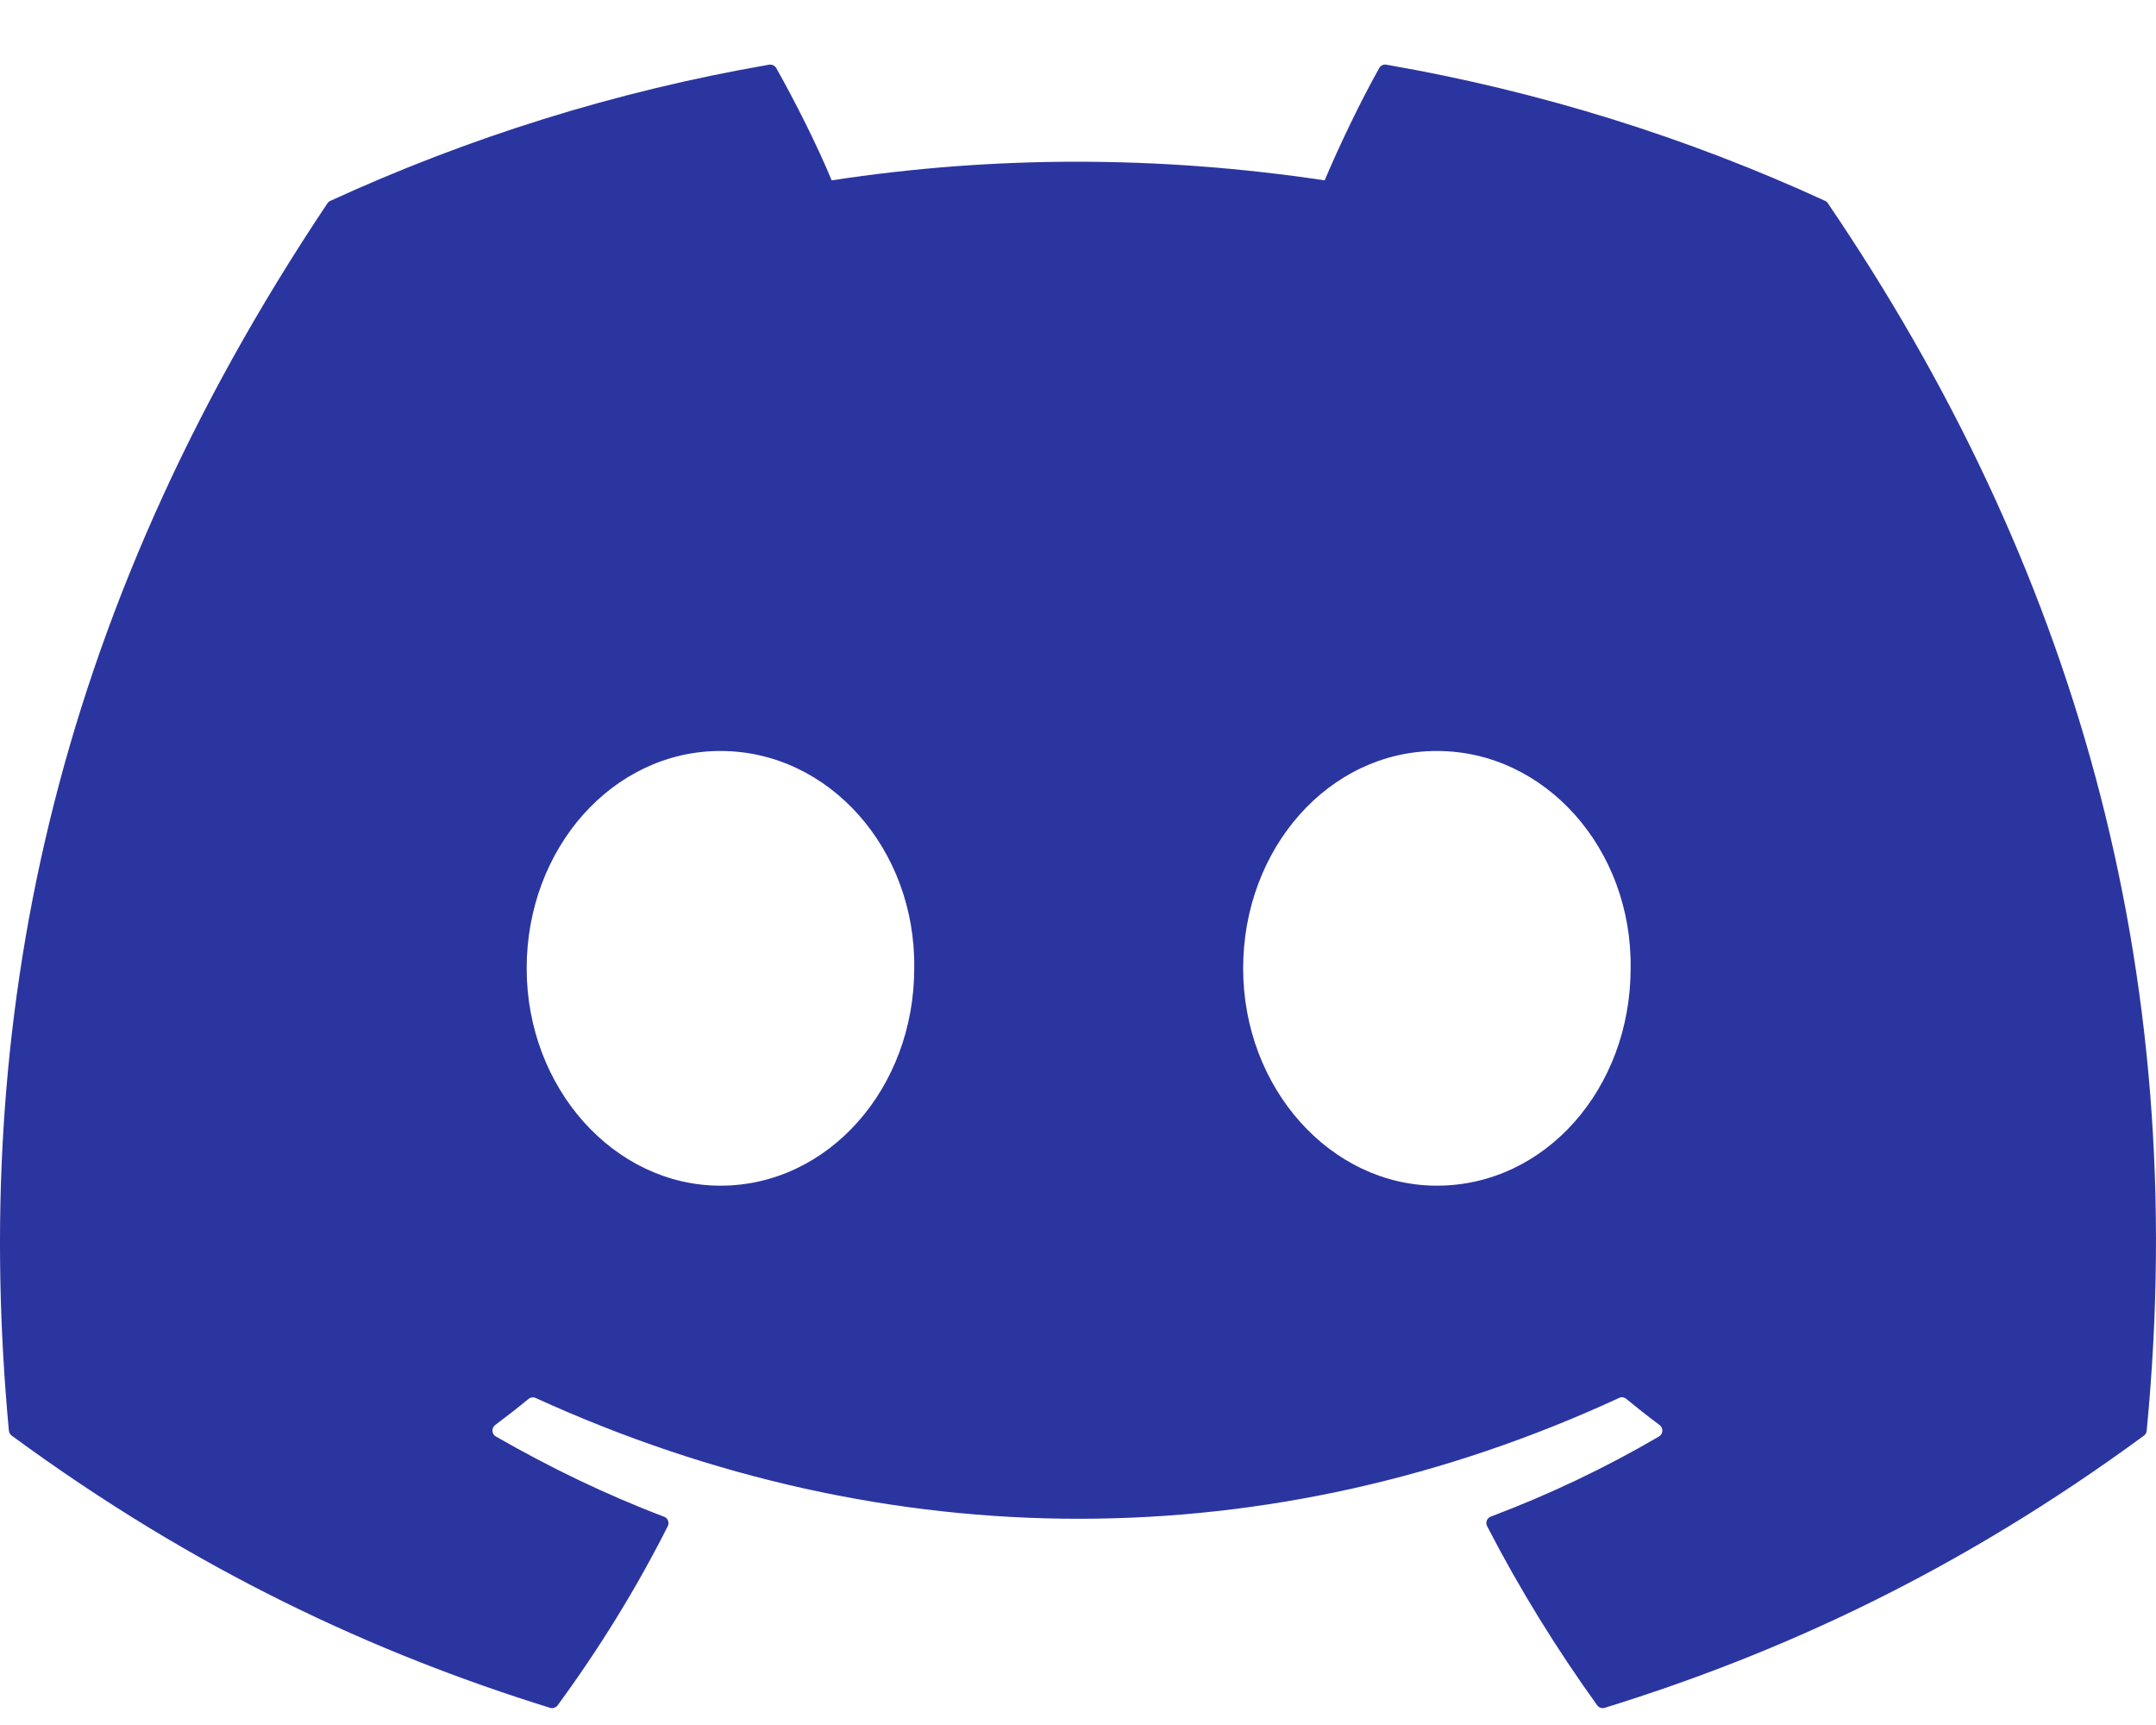 <svg width="25" height="20" viewBox="0 0 25 20" fill="none" xmlns="http://www.w3.org/2000/svg">
<path d="M21.164 2.329C19.57 1.597 17.861 1.059 16.075 0.75C16.042 0.744 16.01 0.759 15.993 0.789C15.773 1.18 15.53 1.69 15.36 2.091C13.438 1.803 11.526 1.803 9.644 2.091C9.474 1.681 9.221 1.18 9.001 0.789C8.984 0.76 8.951 0.745 8.919 0.75C7.133 1.058 5.425 1.597 3.83 2.329C3.816 2.335 3.805 2.345 3.797 2.357C0.556 7.199 -0.332 11.922 0.103 16.587C0.105 16.61 0.118 16.632 0.136 16.645C2.274 18.216 4.346 19.169 6.378 19.801C6.411 19.811 6.445 19.799 6.466 19.772C6.947 19.116 7.376 18.423 7.743 17.695C7.765 17.652 7.744 17.602 7.7 17.585C7.02 17.327 6.372 17.012 5.75 16.655C5.7 16.627 5.697 16.556 5.742 16.522C5.873 16.424 6.004 16.322 6.129 16.219C6.152 16.2 6.183 16.196 6.21 16.208C10.301 18.076 14.731 18.076 18.774 16.208C18.8 16.195 18.832 16.199 18.856 16.218C18.981 16.321 19.112 16.424 19.244 16.522C19.289 16.556 19.286 16.627 19.237 16.655C18.614 17.019 17.967 17.327 17.286 17.584C17.242 17.601 17.222 17.652 17.244 17.695C17.619 18.422 18.048 19.115 18.52 19.771C18.539 19.799 18.575 19.811 18.607 19.801C20.65 19.169 22.721 18.216 24.86 16.645C24.879 16.632 24.89 16.611 24.892 16.588C25.414 11.195 24.019 6.511 21.196 2.358C21.189 2.345 21.177 2.335 21.164 2.329ZM8.354 13.747C7.122 13.747 6.107 12.616 6.107 11.227C6.107 9.838 7.103 8.707 8.354 8.707C9.615 8.707 10.621 9.848 10.601 11.227C10.601 12.616 9.606 13.747 8.354 13.747ZM16.661 13.747C15.429 13.747 14.415 12.616 14.415 11.227C14.415 9.838 15.41 8.707 16.661 8.707C17.922 8.707 18.928 9.848 18.908 11.227C18.908 12.616 17.922 13.747 16.661 13.747Z" fill="#2B35A0"/>
</svg>
